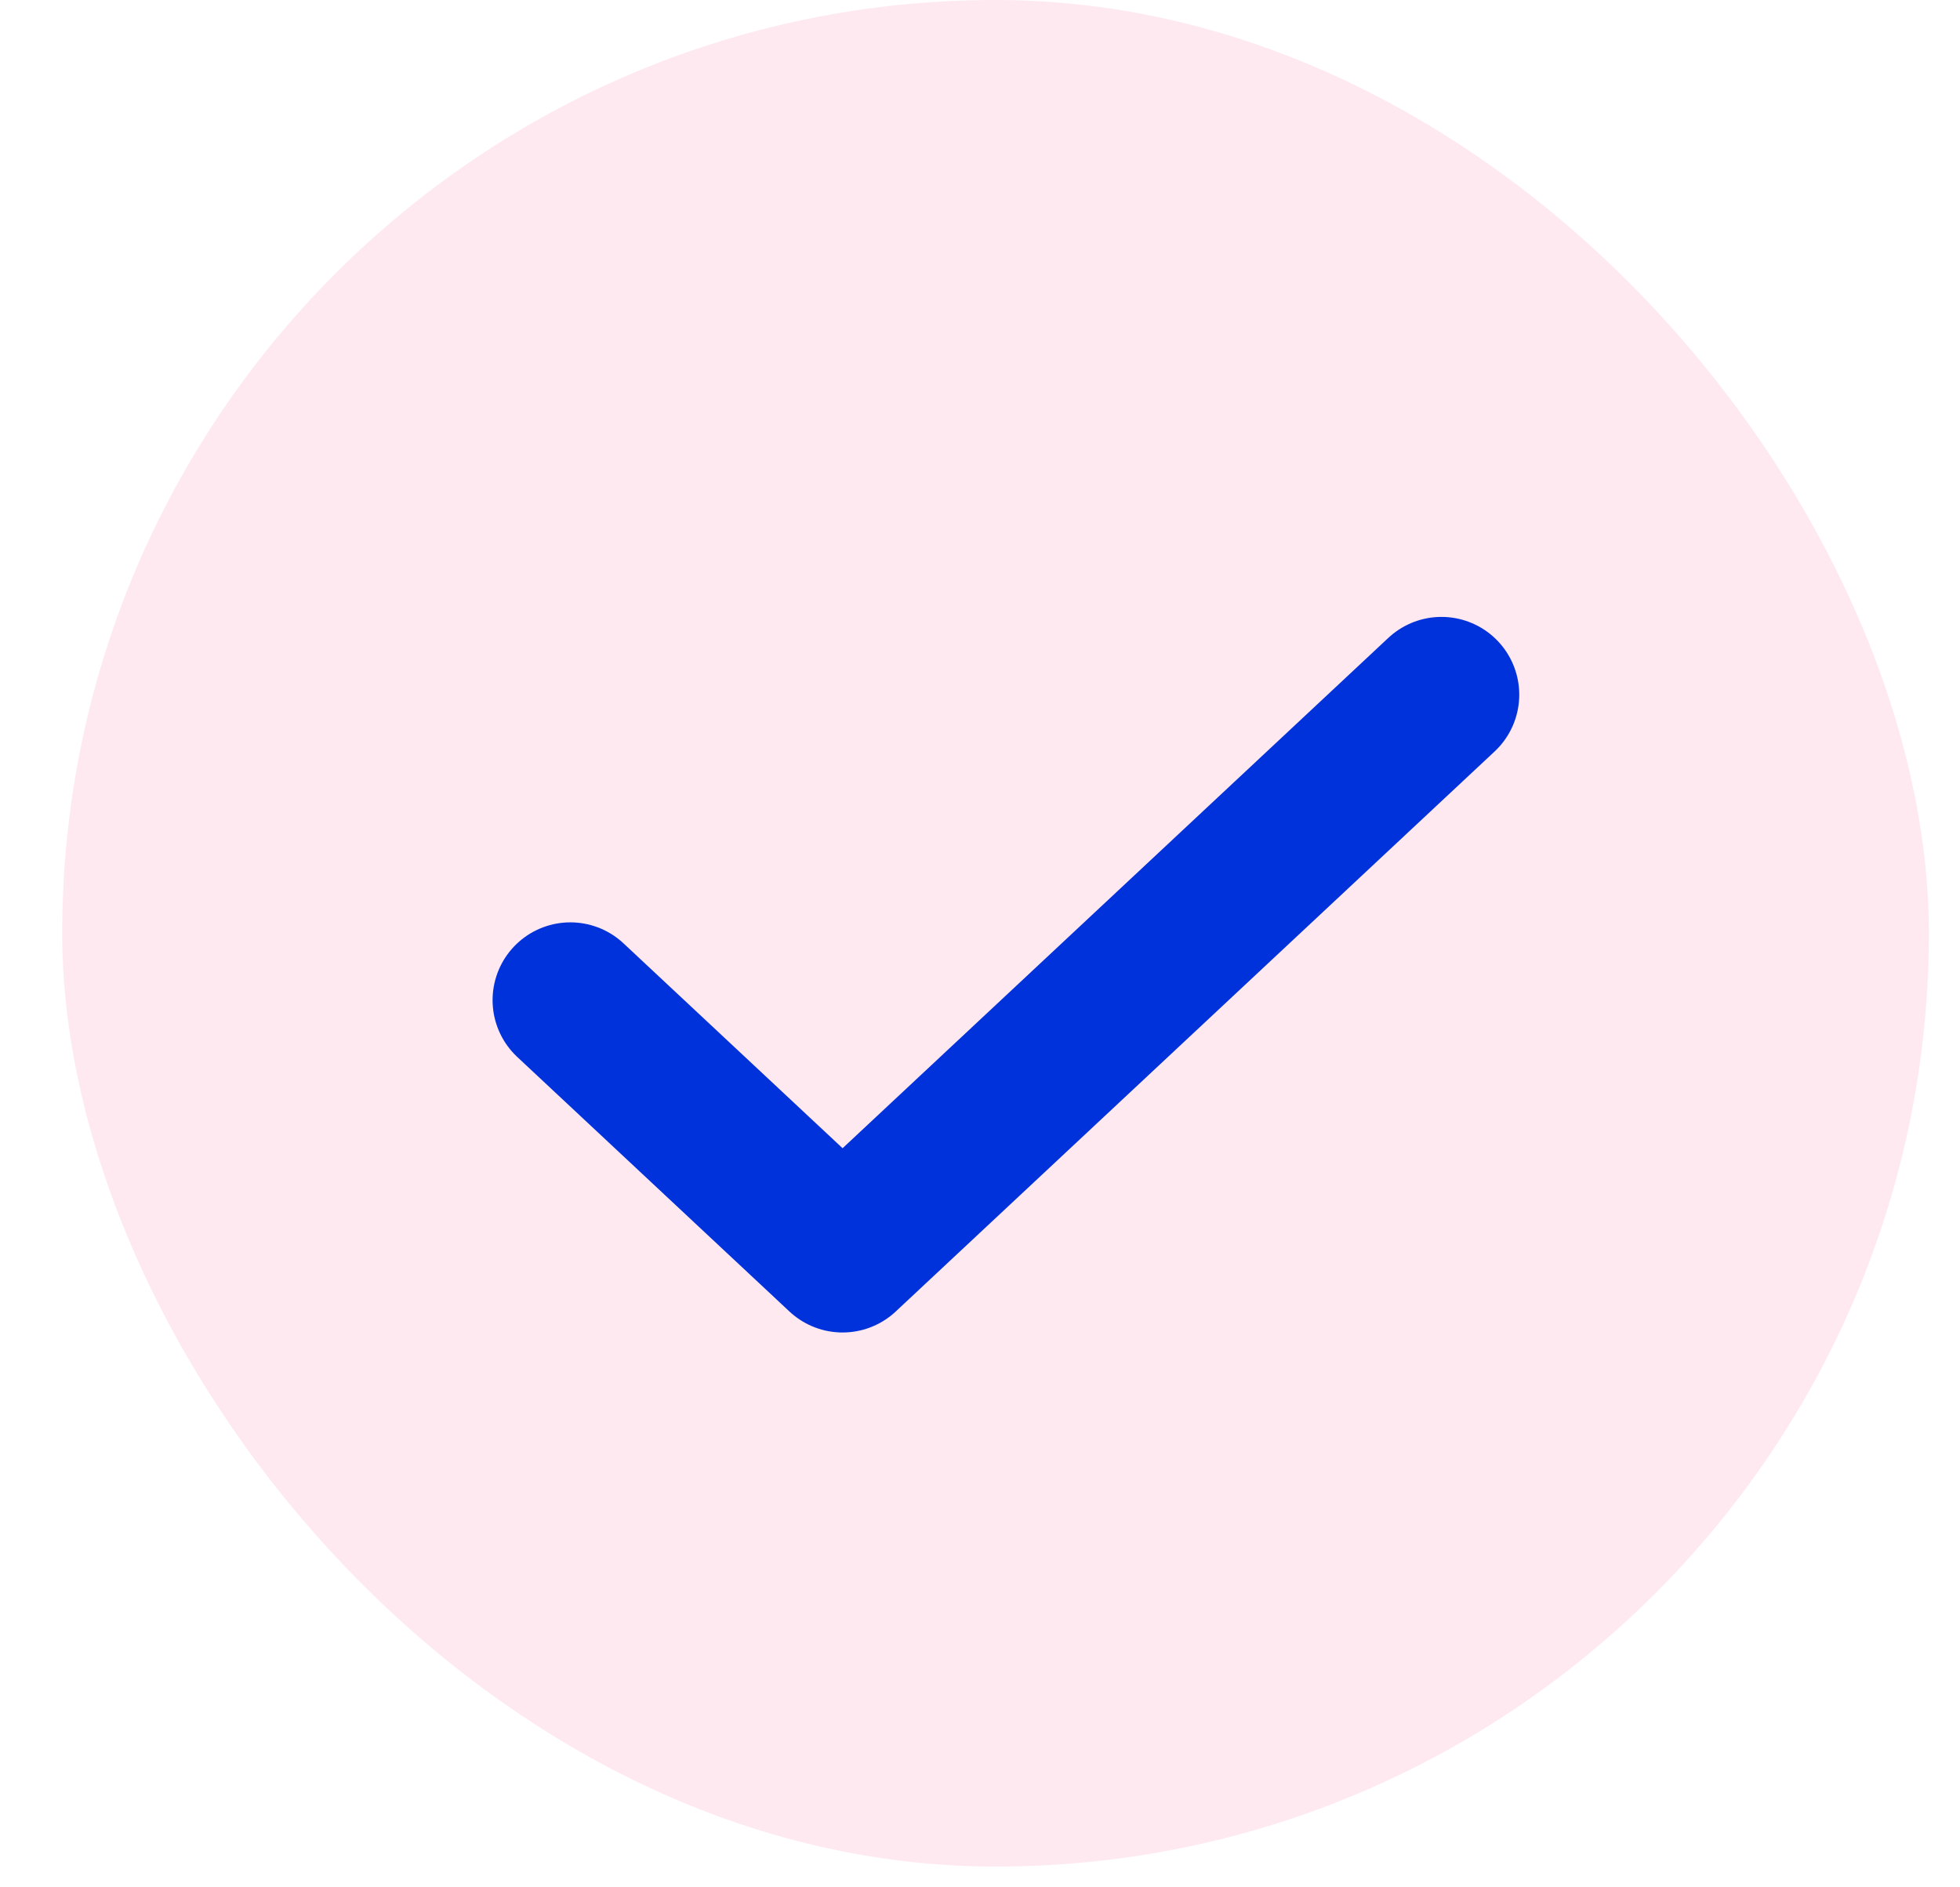 <?xml version="1.0" encoding="UTF-8"?> <svg xmlns="http://www.w3.org/2000/svg" width="27" height="26" viewBox="0 0 27 26" fill="none"><rect x="0.857" width="25.714" height="25.714" rx="12.857" fill="#FFB4CD" fill-opacity="0.3"></rect><path d="M19.857 9.57L11.607 17.285L7.857 13.778" stroke="#0032DC" stroke-width="2.143" stroke-linecap="round" stroke-linejoin="round"></path></svg> 